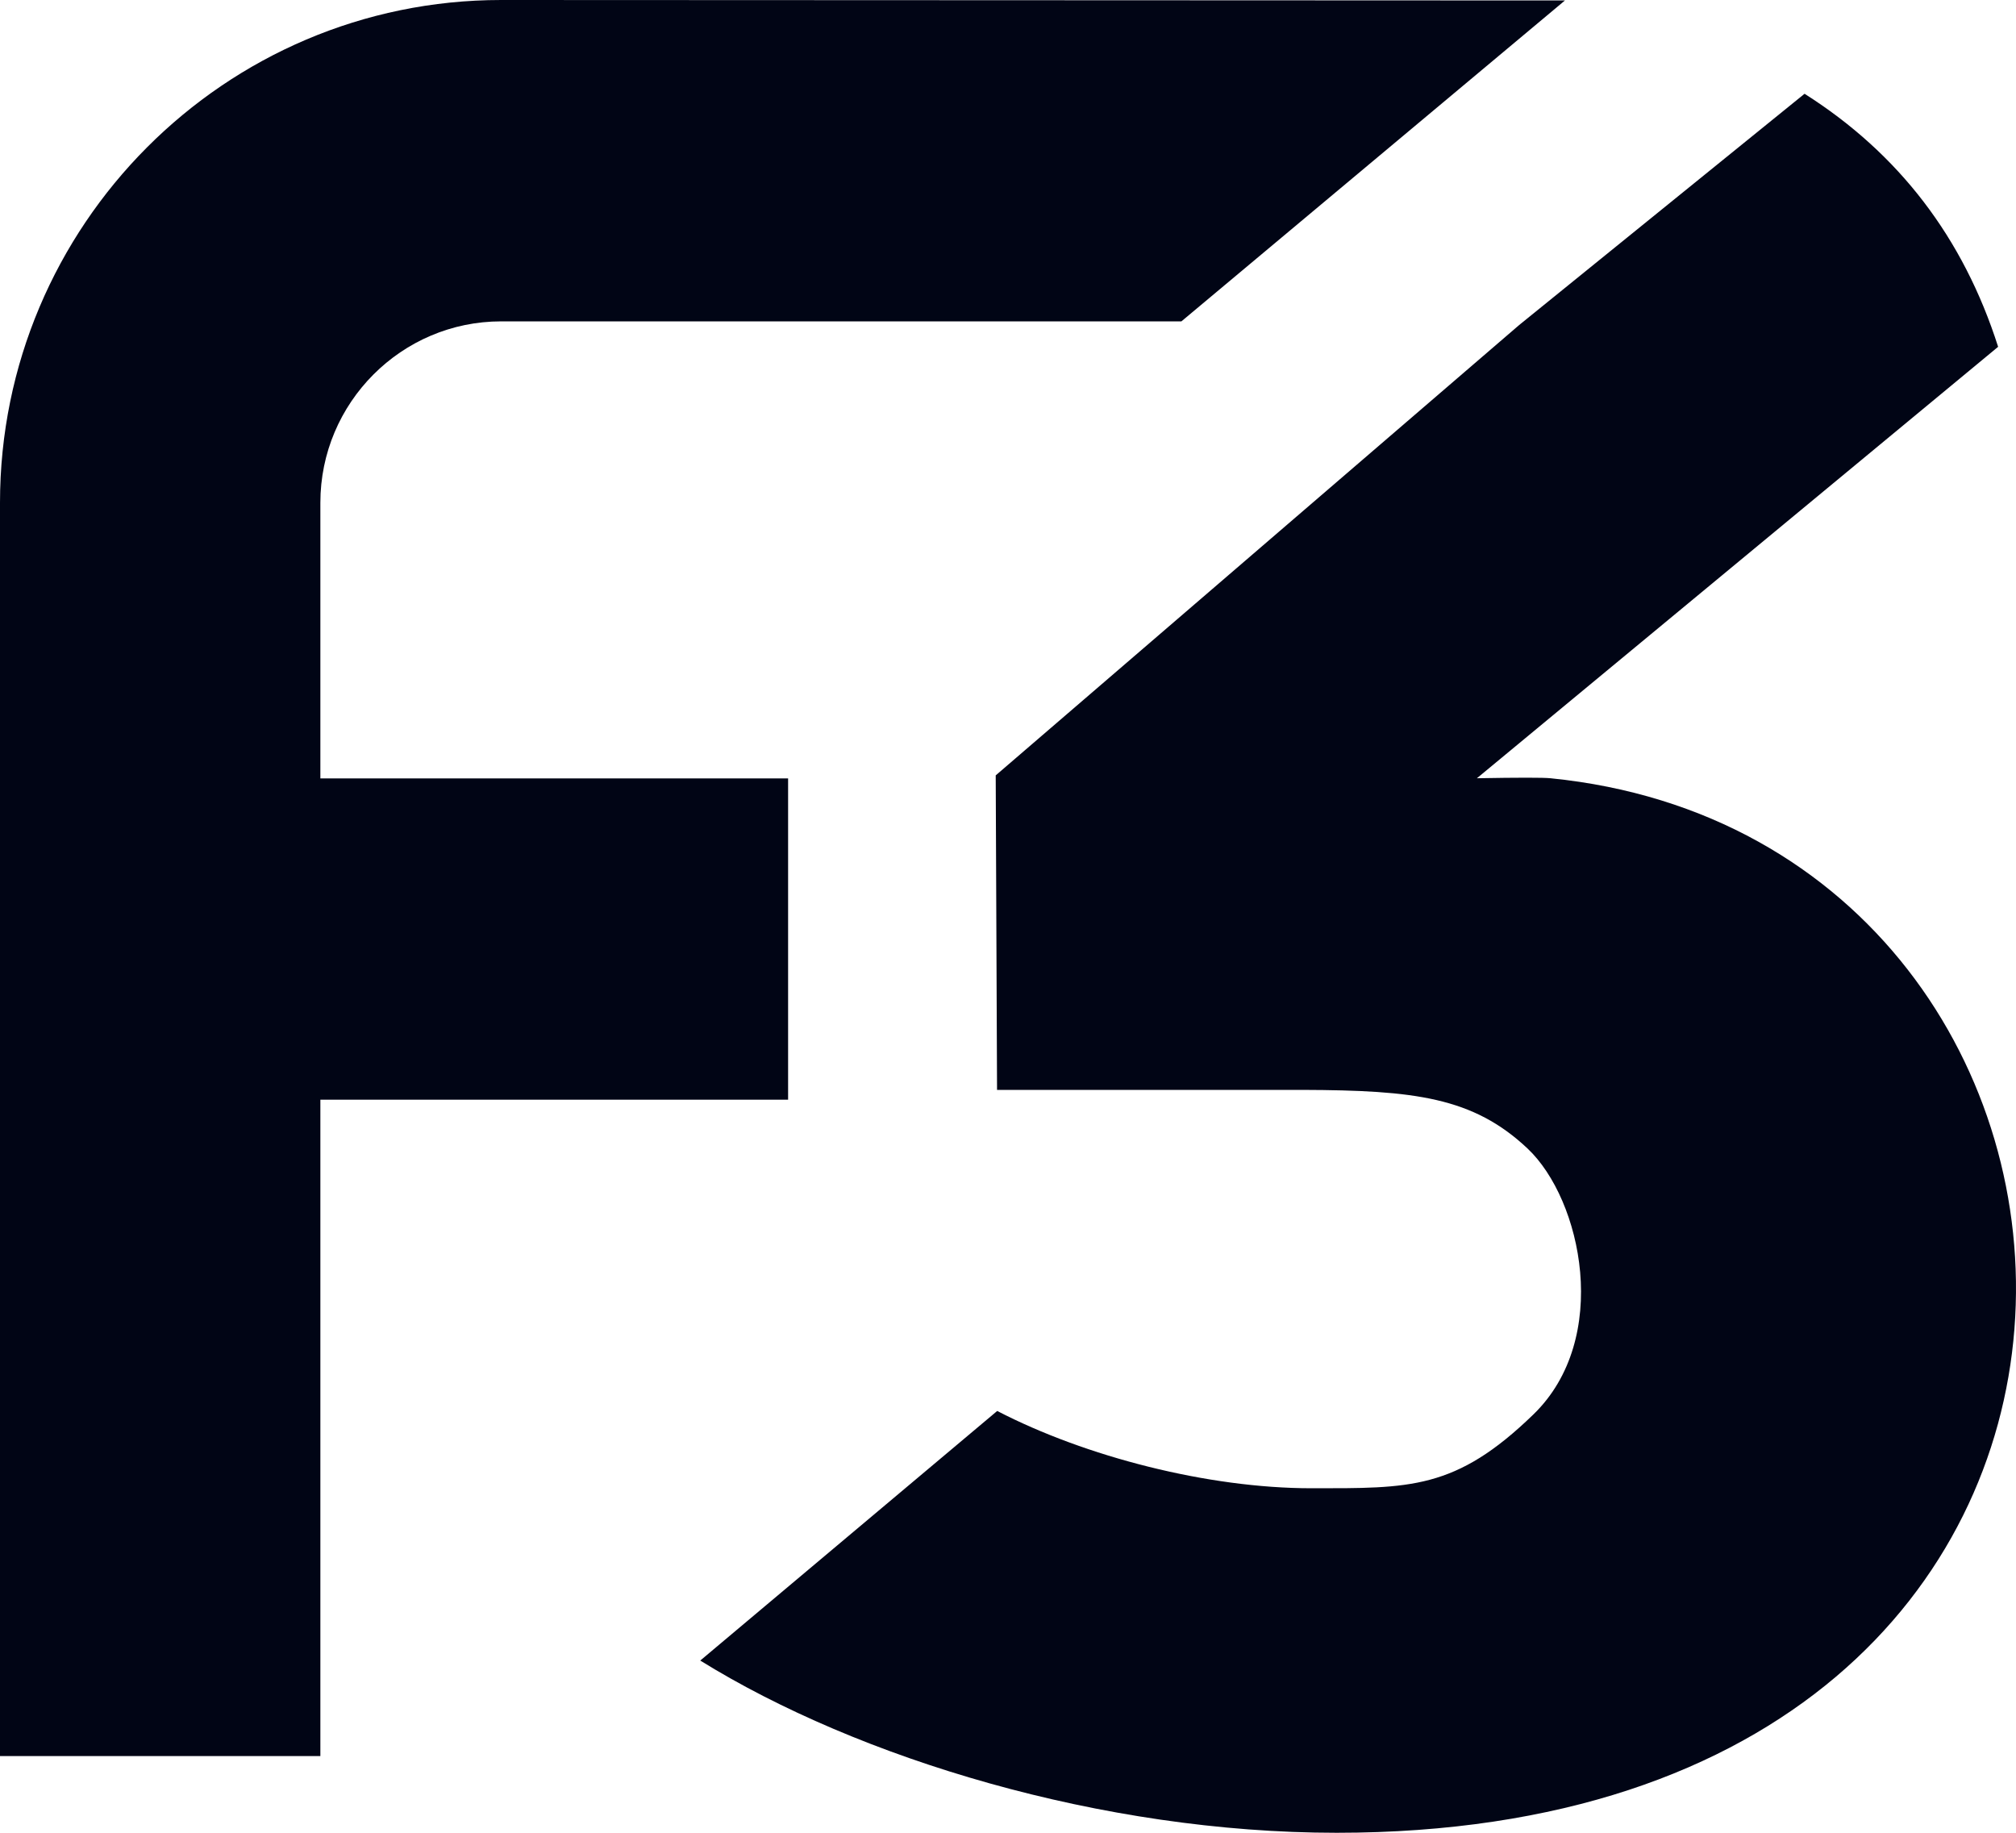 <?xml version="1.0" encoding="UTF-8"?>
<svg width="385px" height="350px" viewBox="0 0 385 350" version="1.1" xmlns="http://www.w3.org/2000/svg" xmlns:xlink="http://www.w3.org/1999/xlink">
    <title>F3 Logo</title>
    <g id="Style-Guide" stroke="none" stroke-width="1" fill="none" fill-rule="evenodd">
        <g id="04" transform="translate(-1048, -417)" fill="#010515">
            <g id="Logos" transform="translate(488, 314)">
                <g id="Logo-F3-Coal" transform="translate(560, 103)">
                    <path d="M133.729,317.111 L190.439,269.447 C207.257,278.163 230.661,284.206 250.415,284.206 C269.222,284.206 277.957,284.551 292.852,270.096 C307.747,255.64 302.111,229.107 291.7,219.31 C281.289,209.514 270.094,208.21 248.837,208.132 L190.408,208.132 L190.154,148.071 L290.127,62.062 L344.621,17.907 C362.626,29.313 374.948,45.42 381.587,66.228 L282.048,148.619 C290.001,148.478 294.685,148.478 296.101,148.619 C415.902,160.587 426.167,350 255.269,350 C210.442,350 163.896,335.811 133.729,317.111 Z" id="3"></path>
                    <path d="M0,335.349 L0,96.013 C0,43.065 42.936,0 95.715,0 L298.863,0.087 L225.616,61.37 L95.715,61.37 C76.676,61.37 61.181,76.912 61.181,96.013 L61.181,148.647 L150.505,148.647 L150.505,210.006 L61.181,210.006 L61.181,335.349 L0,335.349 Z" id="F"></path>
                </g>
            </g>
        </g>
    </g>
</svg>